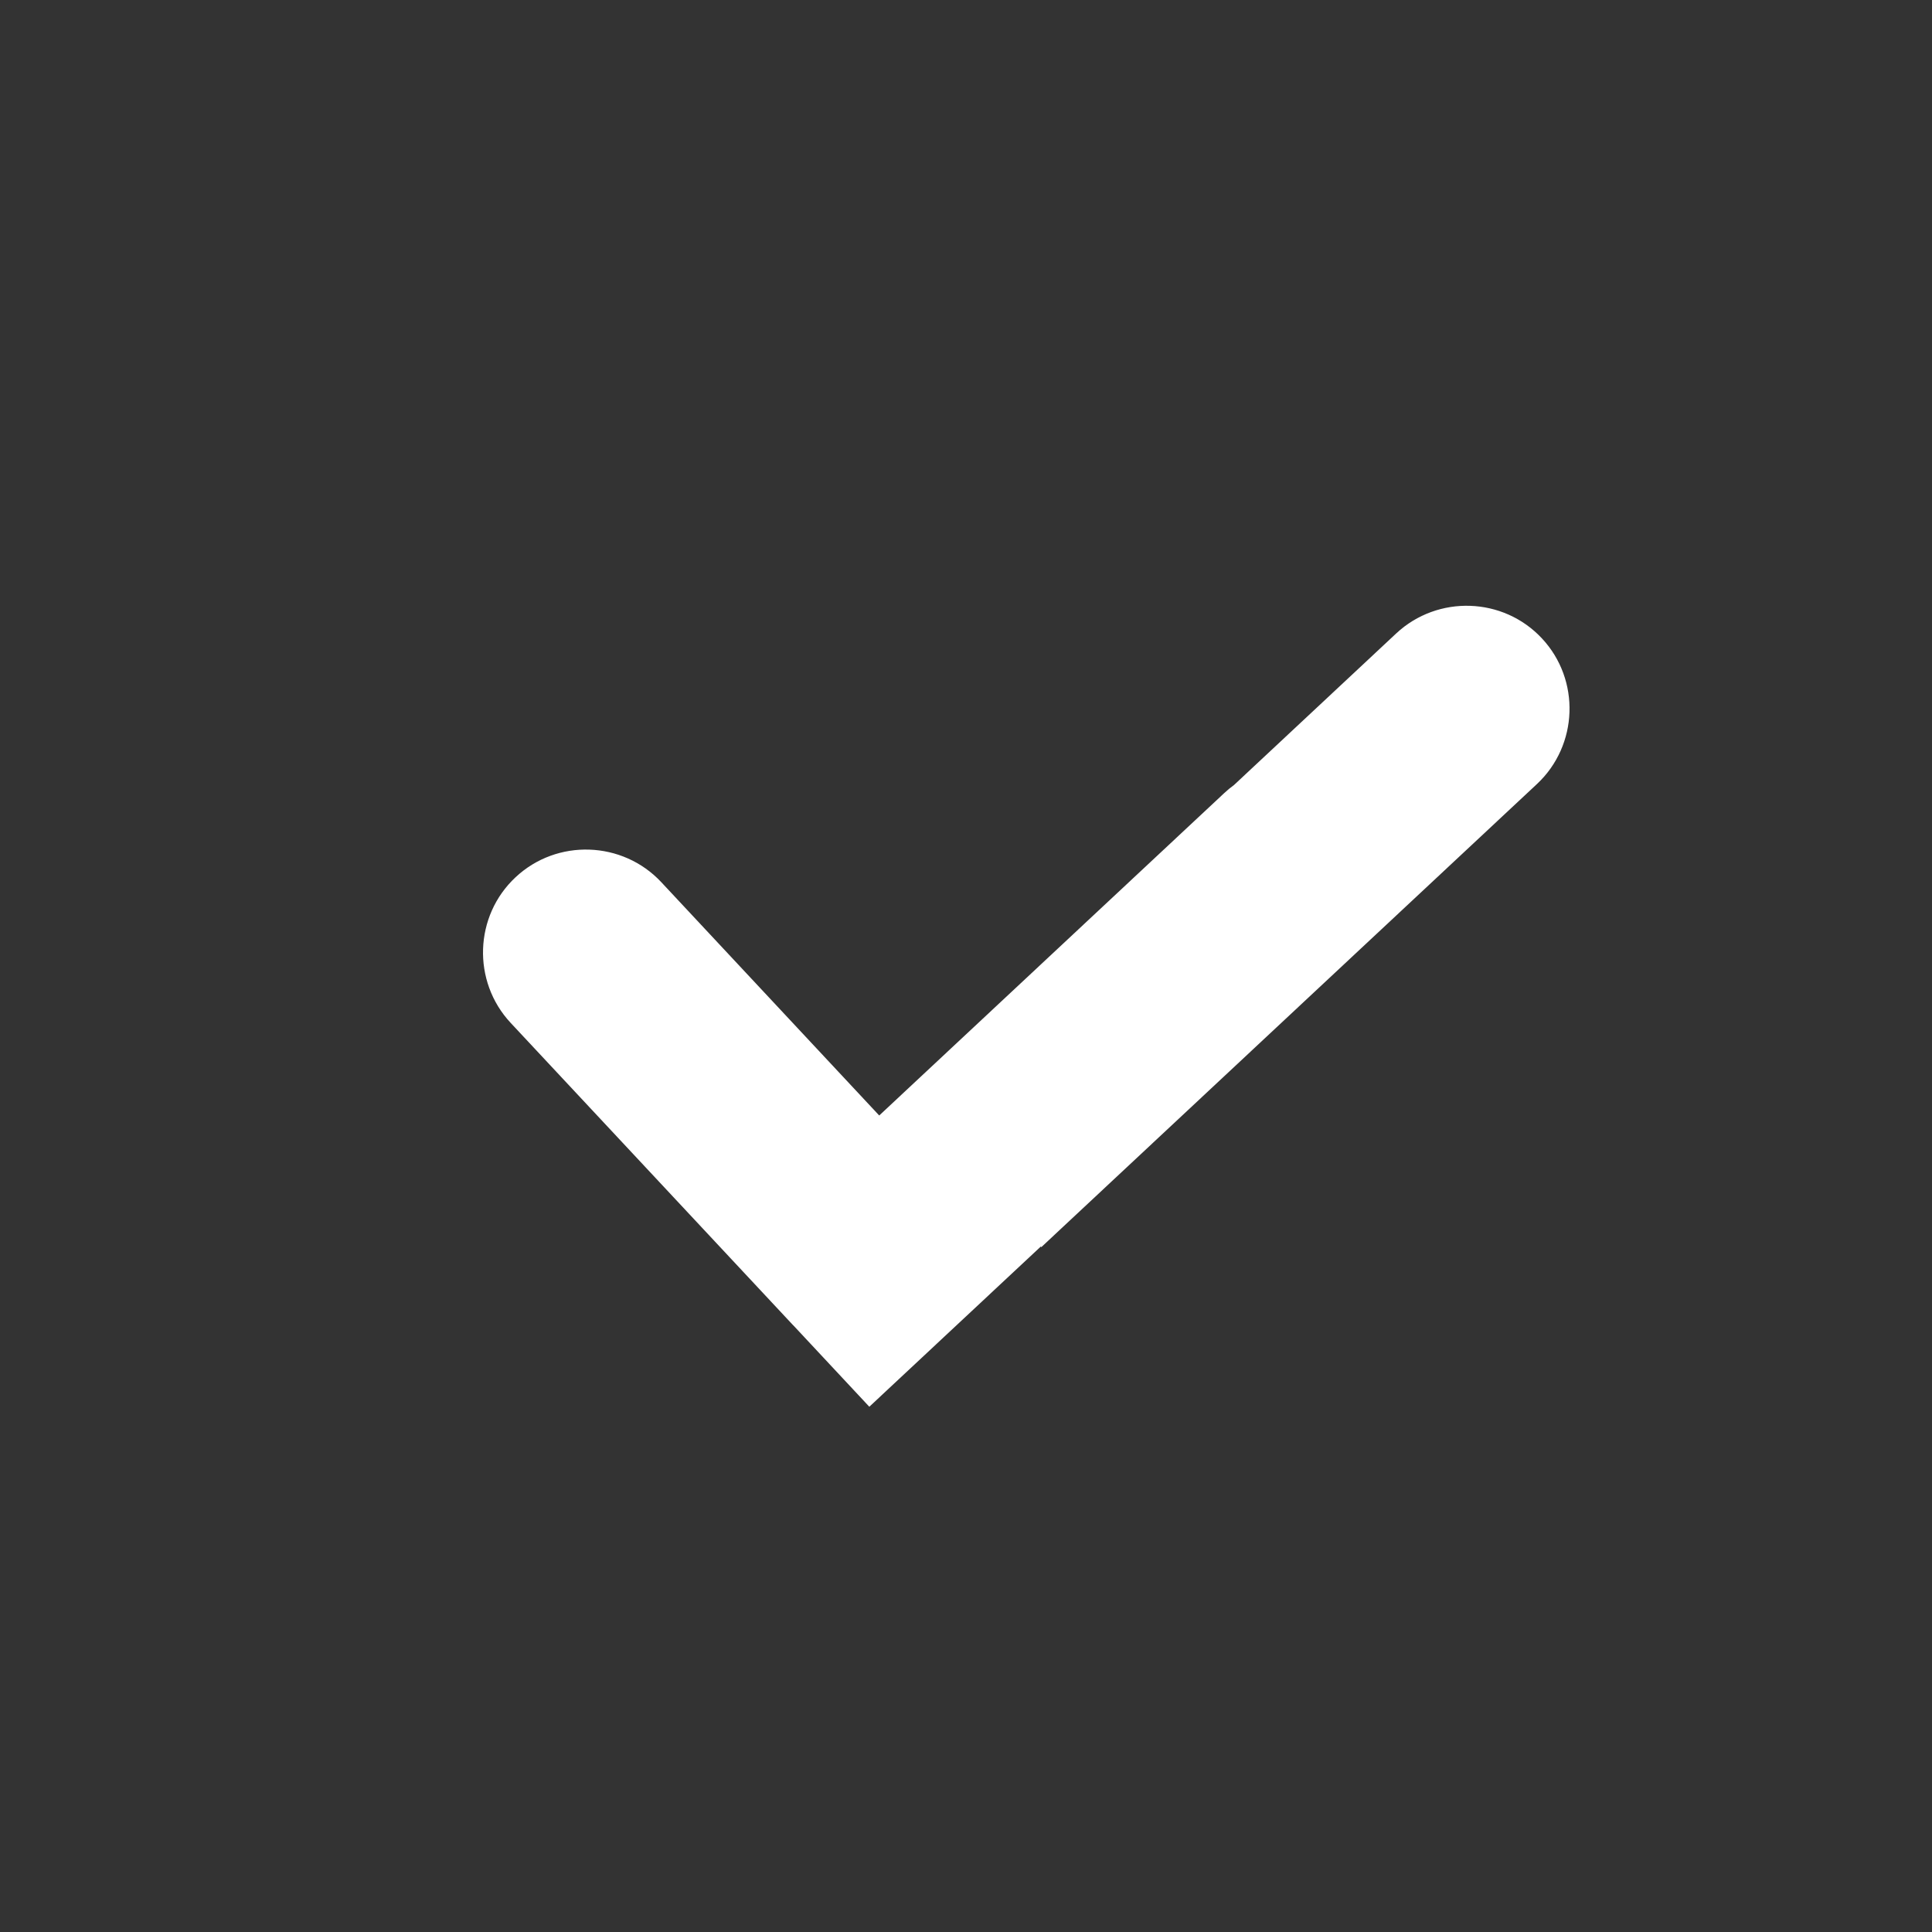 <?xml version="1.0" encoding="UTF-8"?> <svg xmlns="http://www.w3.org/2000/svg" width="24" height="24" viewBox="0 0 24 24" fill="none"><rect x="0" y="0" width="24" height="24" fill="#333333" stroke="none"/> <path fill-rule="evenodd" clip-rule="evenodd" d="M9.854 16.464L6.343 12.706C5.863 12.191 5.89 11.377 6.405 10.897C6.919 10.416 7.733 10.444 8.214 10.958L10.922 13.857L15.209 9.851C15.247 9.815 15.288 9.782 15.329 9.752L17.345 7.868C17.86 7.388 18.674 7.415 19.154 7.93C19.635 8.444 19.607 9.258 19.093 9.739L12.936 15.492L12.929 15.485L10.799 17.475L9.854 16.463V16.464Z" fill="white"></path> </svg> 